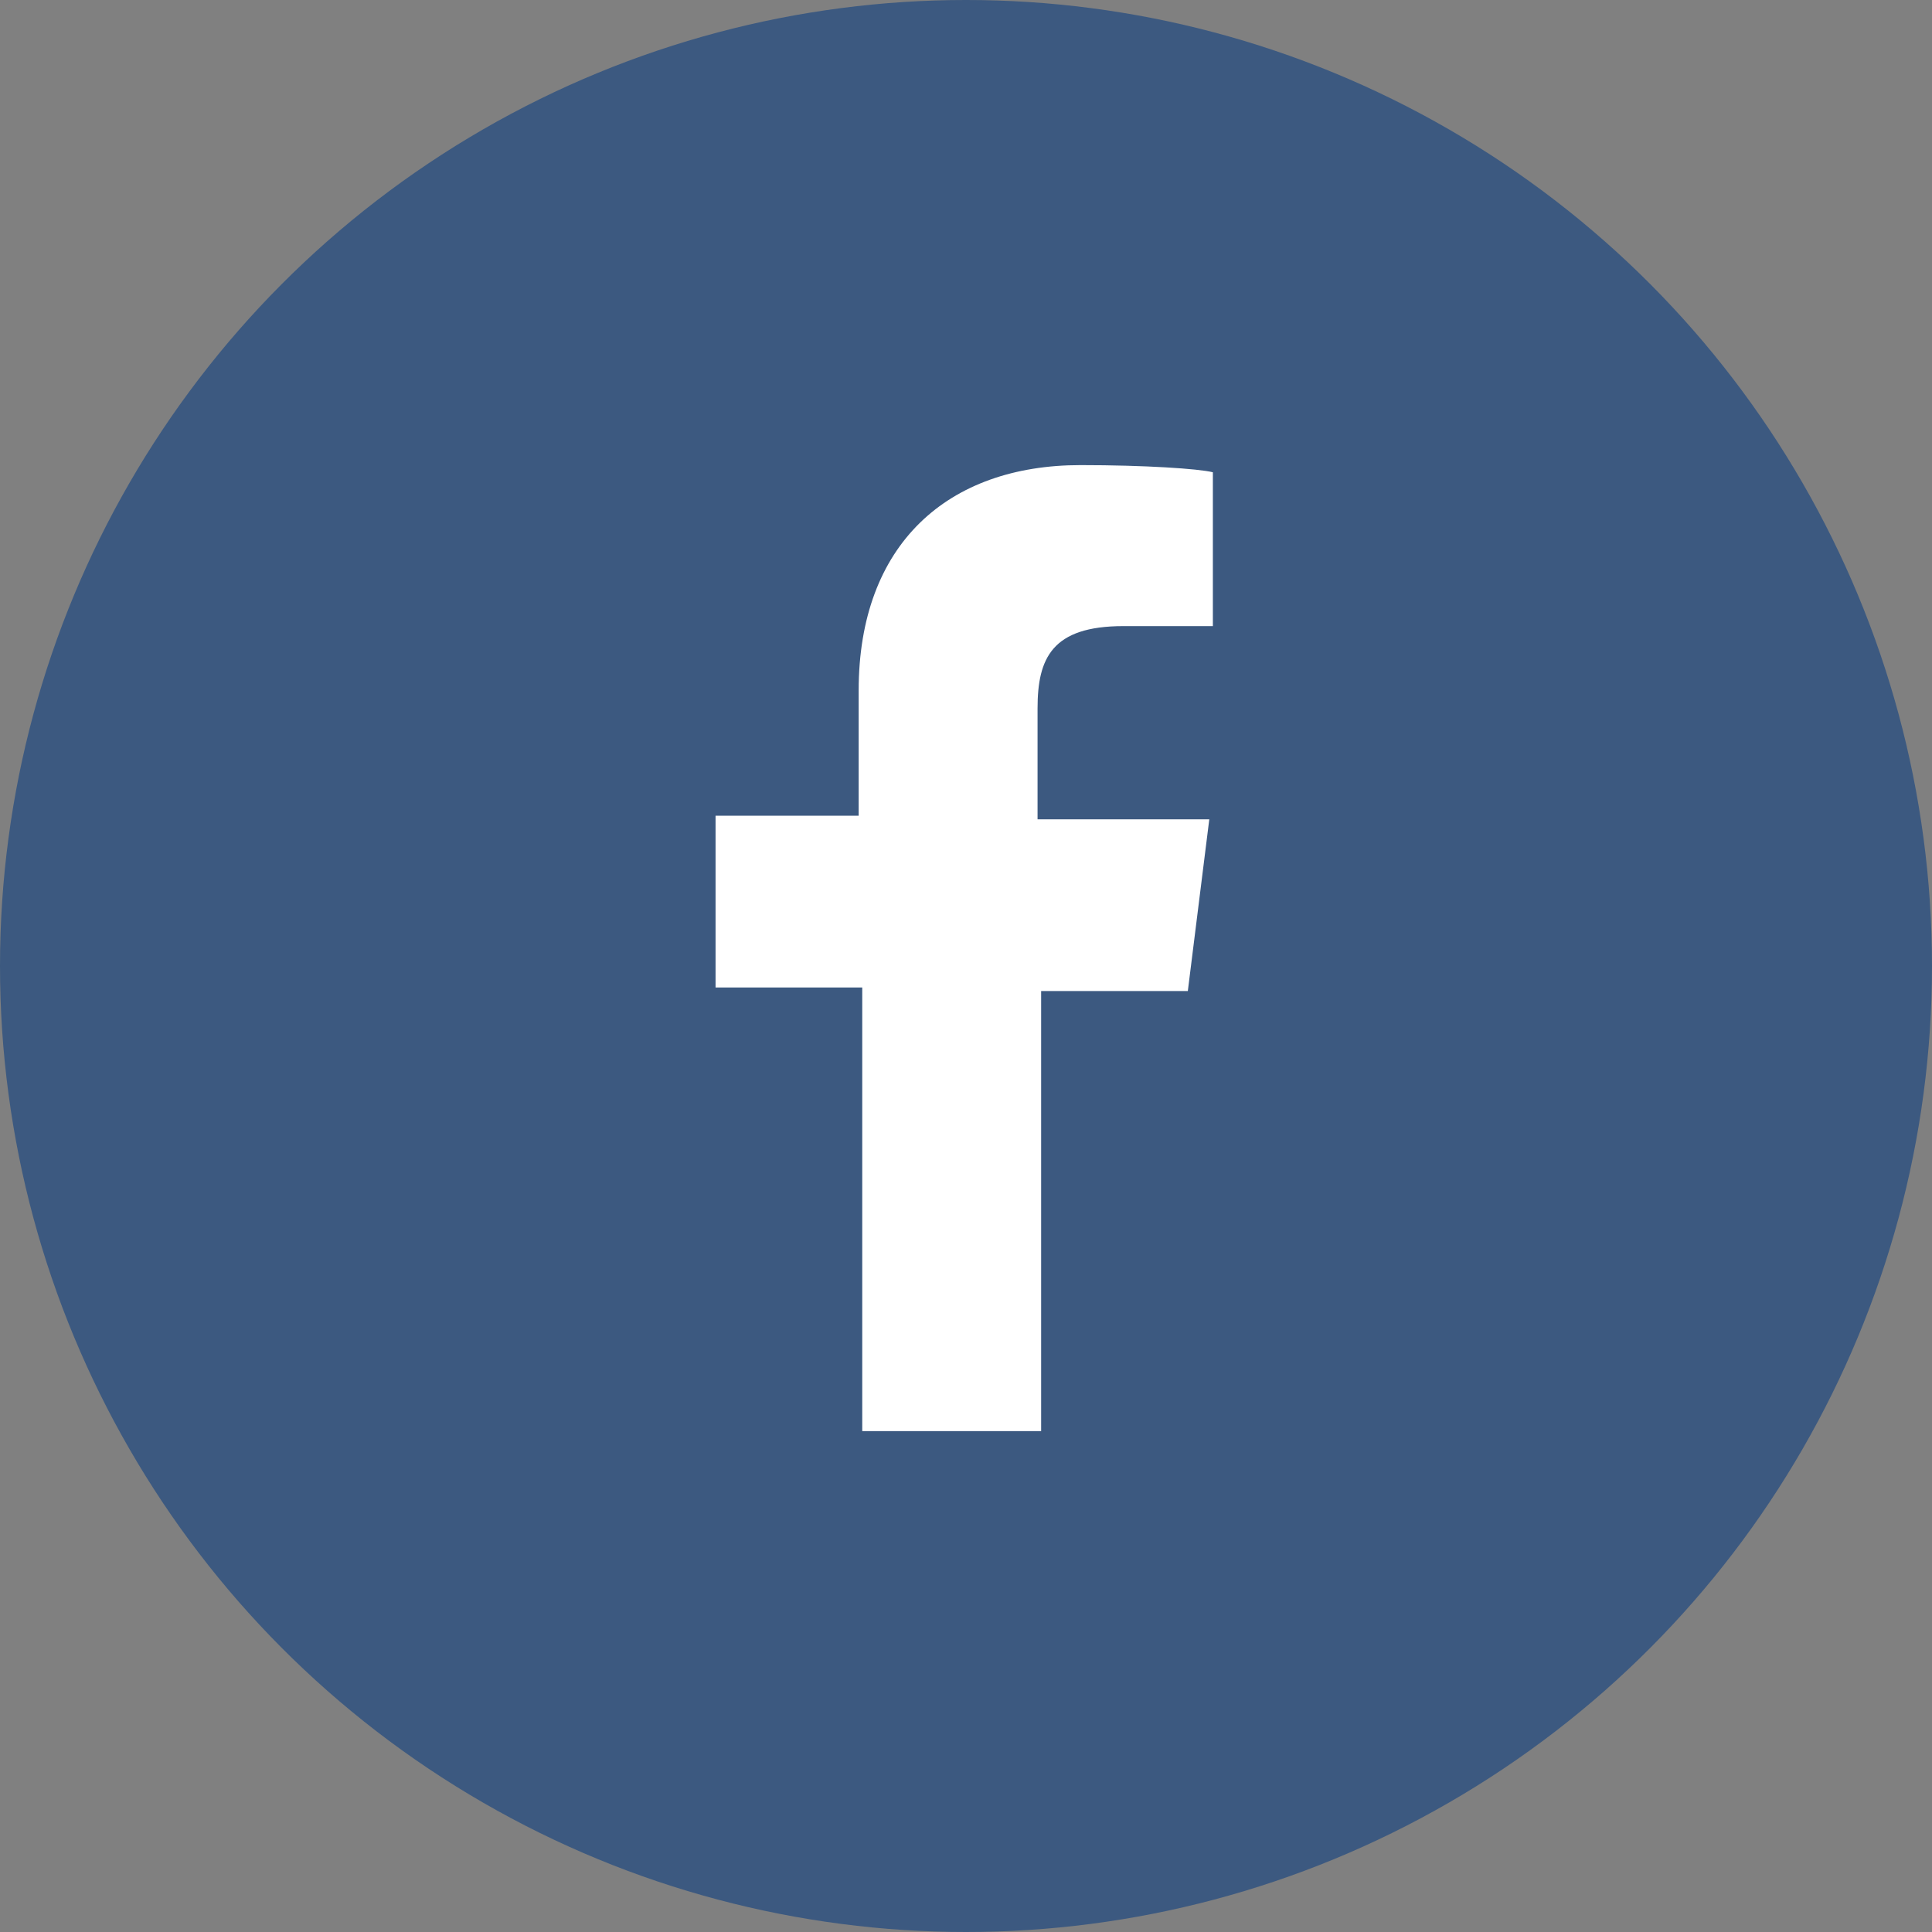<?xml version="1.0" encoding="utf-8"?>
<!-- Generator: Adobe Illustrator 22.0.1, SVG Export Plug-In . SVG Version: 6.00 Build 0)  -->
<svg version="1.1" id="レイヤー_1" xmlns="http://www.w3.org/2000/svg" xmlns:xlink="http://www.w3.org/1999/xlink" x="0px"
	 y="0px" viewBox="0 0 54 54" style="enable-background:new 0 0 54 54;" xml:space="preserve">
<rect x="0" y="0" width="54" height="54" fill="#808080" stroke="none"/>
<style type="text/css">
	.st0{fill:#3C5980;}
	.st1{fill:#FFFFFF;}
</style>
<g>
	<circle class="st0" cx="27" cy="27" r="27"/>
	<path id="f_2_" class="st1" d="M29.1,40V27.7h4.1l0.6-4.8h-4.8v-3.1c0-1.4,0.4-2.3,2.4-2.3l2.5,0v-4.3c-0.4-0.1-1.9-0.2-3.7-0.2
		c-3.7,0-6.2,2.2-6.2,6.3v3.5H20v4.8h4.1V40H29.1z"/>
</g>
</svg>
